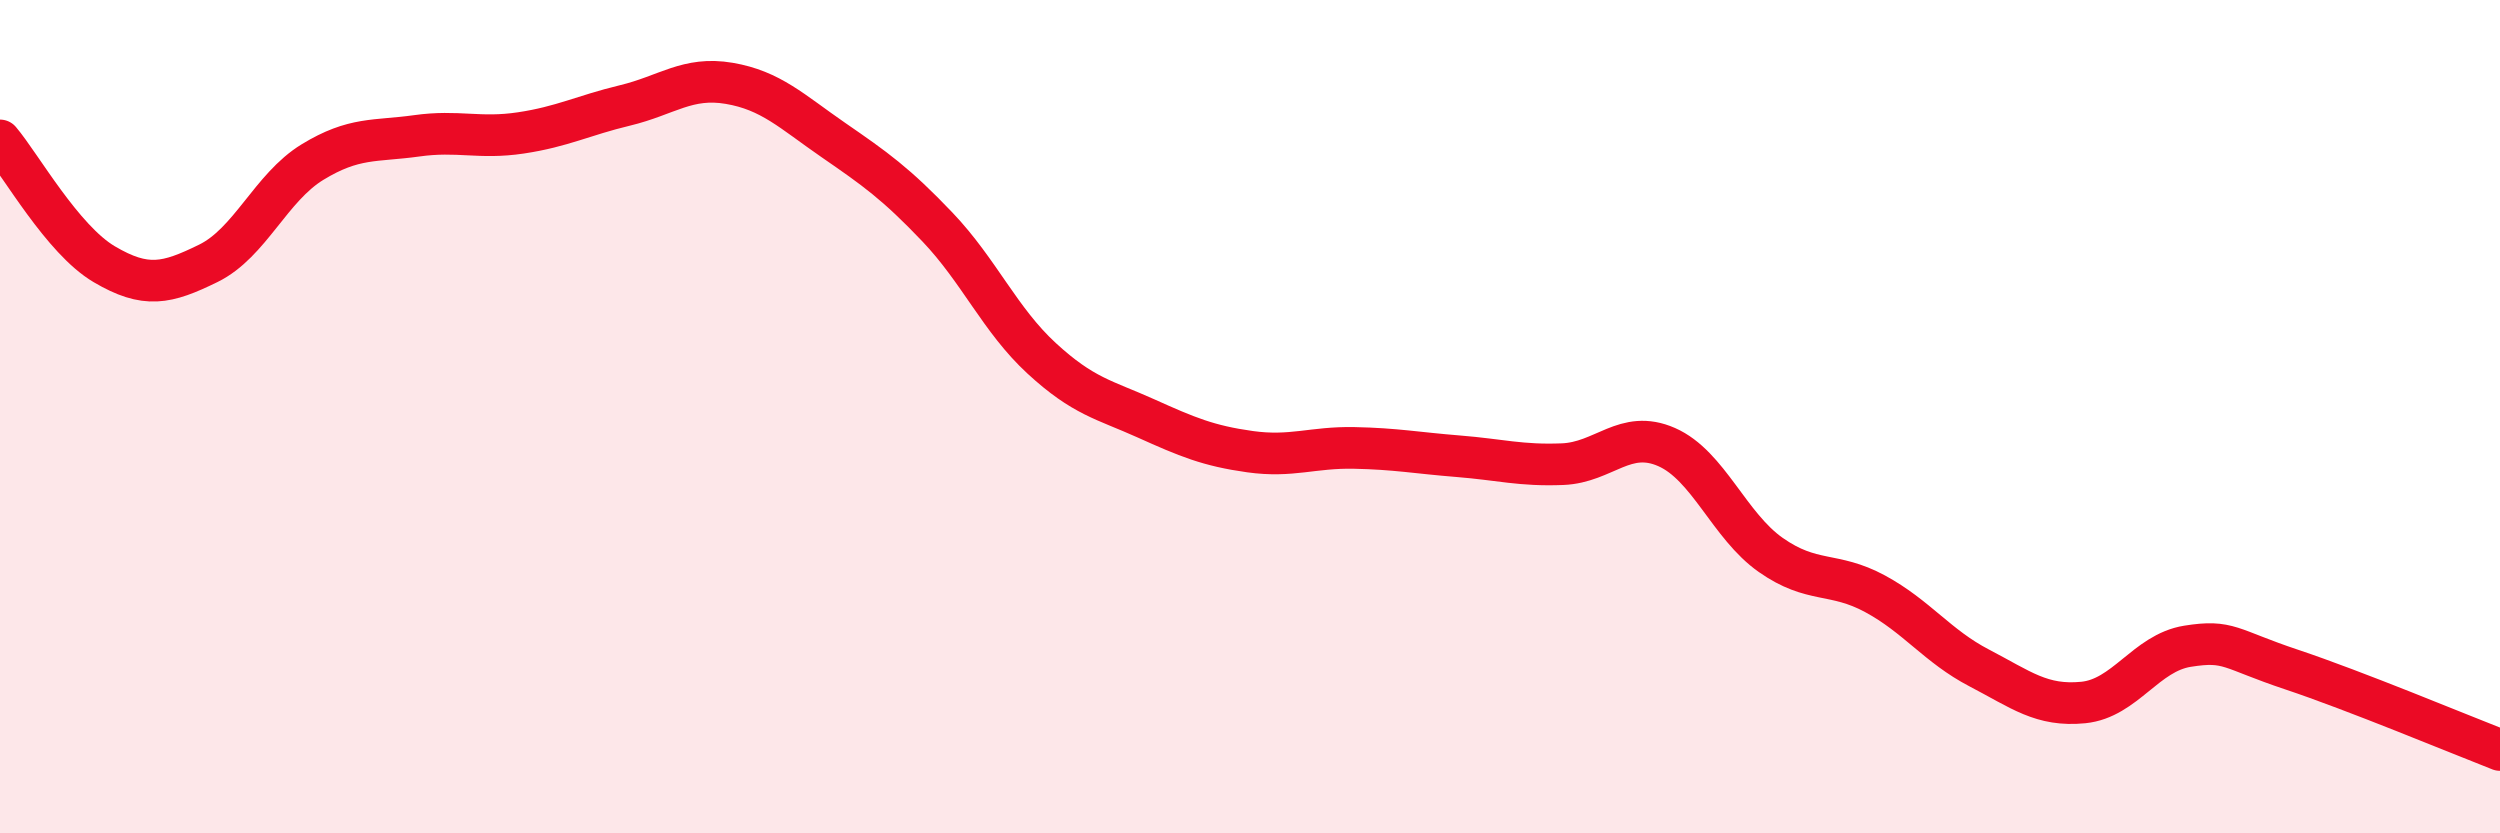 
    <svg width="60" height="20" viewBox="0 0 60 20" xmlns="http://www.w3.org/2000/svg">
      <path
        d="M 0,3.37 C 0.5,3.96 1.5,5.75 2.5,6.34 C 3.5,6.93 4,6.81 5,6.32 C 6,5.83 6.5,4.5 7.5,3.89 C 8.5,3.28 9,3.4 10,3.26 C 11,3.12 11.5,3.34 12.5,3.19 C 13.5,3.04 14,2.77 15,2.53 C 16,2.29 16.5,1.83 17.5,2 C 18.5,2.17 19,2.67 20,3.36 C 21,4.05 21.5,4.4 22.5,5.45 C 23.5,6.5 24,7.68 25,8.6 C 26,9.52 26.5,9.59 27.5,10.04 C 28.5,10.49 29,10.7 30,10.84 C 31,10.98 31.5,10.73 32.5,10.75 C 33.5,10.77 34,10.87 35,10.95 C 36,11.03 36.5,11.18 37.5,11.14 C 38.5,11.1 39,10.29 40,10.73 C 41,11.17 41.5,12.62 42.5,13.32 C 43.5,14.02 44,13.71 45,14.25 C 46,14.79 46.5,15.51 47.5,16.03 C 48.5,16.55 49,16.96 50,16.86 C 51,16.76 51.5,15.67 52.5,15.51 C 53.5,15.35 53.5,15.57 55,16.07 C 56.5,16.57 59,17.61 60,18L60 20L0 20Z"
        fill="#EB0A25"
        opacity="0.1"
        stroke-linecap="round"
        stroke-linejoin="round"
      />
      <path
        d="M 0,3.37 C 0.5,3.96 1.5,5.75 2.5,6.34 C 3.5,6.93 4,6.81 5,6.32 C 6,5.83 6.5,4.5 7.5,3.89 C 8.5,3.28 9,3.4 10,3.26 C 11,3.12 11.5,3.34 12.5,3.19 C 13.5,3.04 14,2.77 15,2.53 C 16,2.29 16.5,1.83 17.5,2 C 18.5,2.17 19,2.67 20,3.36 C 21,4.05 21.5,4.4 22.5,5.45 C 23.5,6.5 24,7.68 25,8.6 C 26,9.52 26.5,9.59 27.5,10.04 C 28.5,10.49 29,10.7 30,10.84 C 31,10.98 31.5,10.73 32.5,10.75 C 33.5,10.77 34,10.87 35,10.95 C 36,11.03 36.5,11.18 37.5,11.14 C 38.5,11.1 39,10.29 40,10.73 C 41,11.17 41.5,12.62 42.5,13.32 C 43.5,14.02 44,13.71 45,14.25 C 46,14.79 46.5,15.51 47.5,16.03 C 48.5,16.55 49,16.96 50,16.86 C 51,16.76 51.5,15.67 52.5,15.51 C 53.5,15.35 53.5,15.57 55,16.07 C 56.5,16.57 59,17.61 60,18"
        stroke="#EB0A25"
        stroke-width="1"
        fill="none"
        stroke-linecap="round"
        stroke-linejoin="round"
      />
    </svg>
  